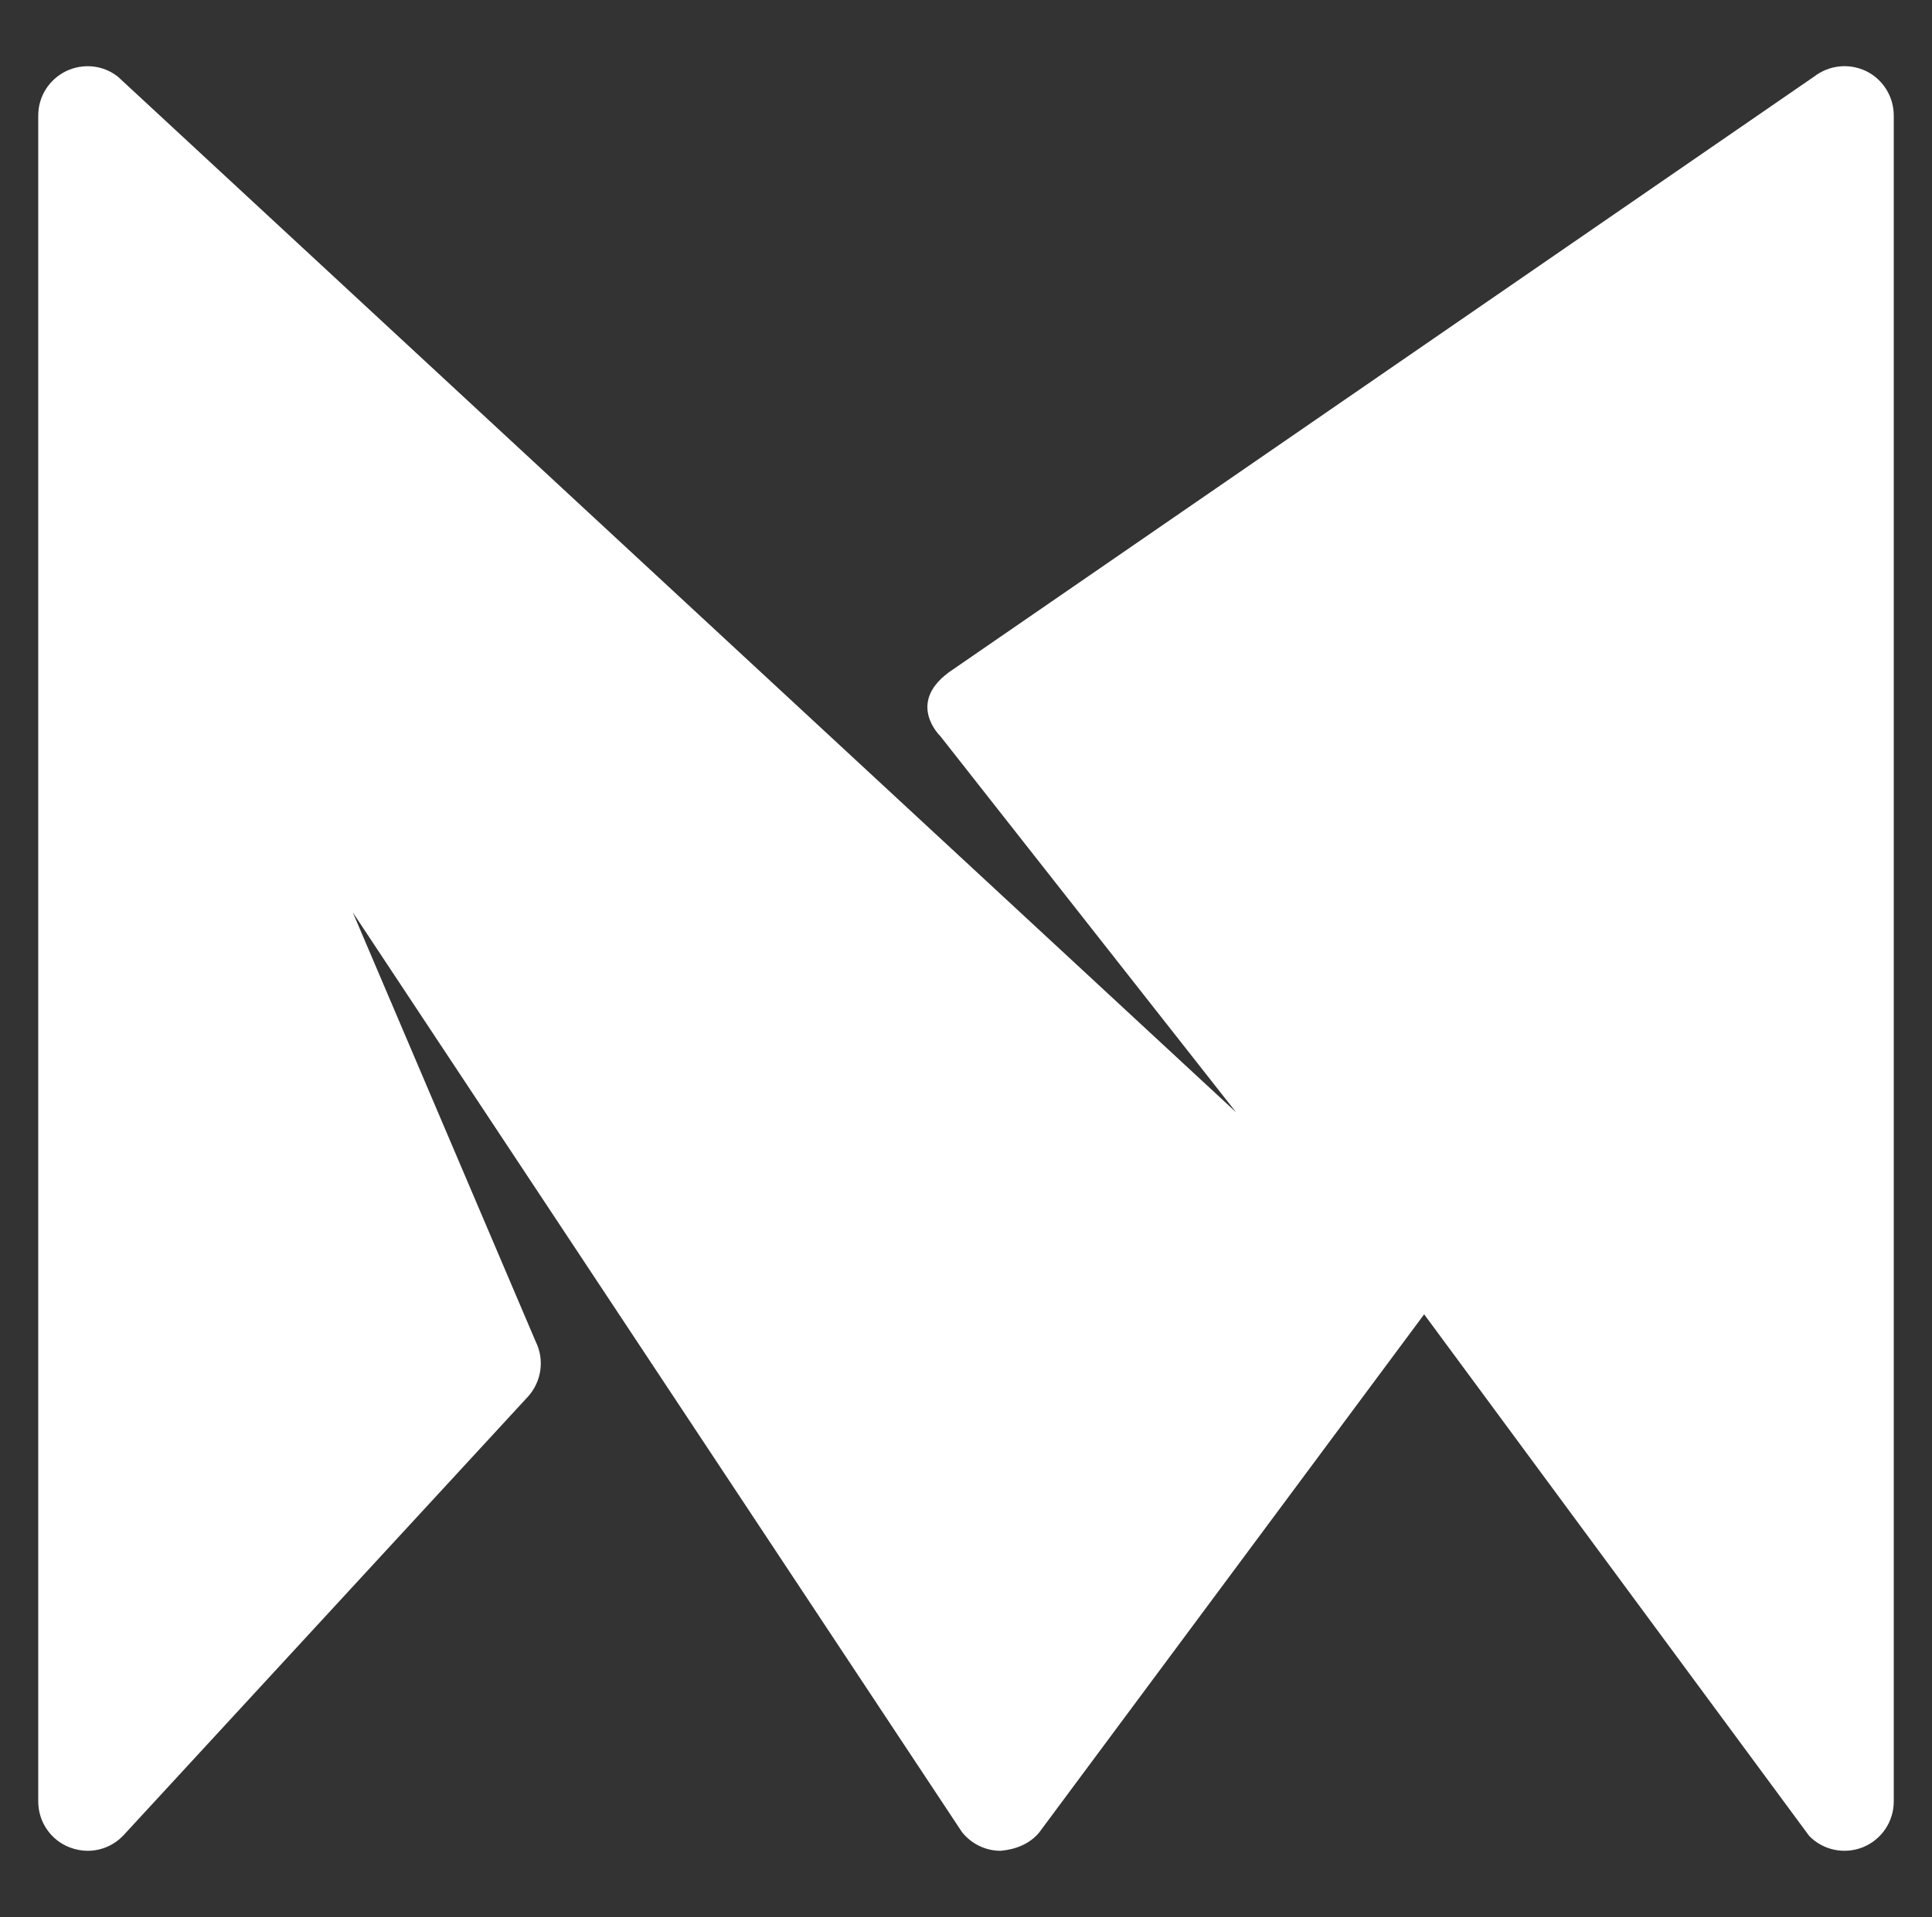 <?xml version="1.0" encoding="utf-8"?>
<!-- Generator: Adobe Illustrator 17.0.0, SVG Export Plug-In . SVG Version: 6.00 Build 0)  -->
<!DOCTYPE svg PUBLIC "-//W3C//DTD SVG 1.1//EN" "http://www.w3.org/Graphics/SVG/1.1/DTD/svg11.dtd">
<svg version="1.1" xmlns="http://www.w3.org/2000/svg" xmlns:xlink="http://www.w3.org/1999/xlink" x="0px" y="0px"
	 width="158.434px" height="157.229px" viewBox="0 0 158.434 157.229" enable-background="new 0 0 158.434 157.229"
	 xml:space="preserve">
<rect x="0" y="0" width="158.434" height="157.229" fill="#333333" stroke="none"/>
<g id="Layer_1">
</g>
<g id="Layer_3">
	<g>
		<g>
			<path fill="#FFFFFF" d="M155.298,9.472v138.285c0,1.639-0.988,3.113-2.507,3.741c-1.536,0.623-3.273,0.263-4.426-0.914
				l-31.578-42.785l-31.573,42.505c-0.788,0.948-1.959,1.394-3.17,1.496c-1.217,0-2.387-0.565-3.158-1.536L28.928,74.827
				l14.998,35.2c0.748,1.496,0.485,3.313-0.651,4.546l-33.126,35.931c-0.788,0.851-1.862,1.297-2.97,1.297
				c-0.485,0-0.994-0.103-1.479-0.286c-1.553-0.605-2.564-2.102-2.564-3.758V9.472c0-1.554,0.885-2.953,2.285-3.638
				c1.394-0.668,3.05-0.503,4.261,0.468l91.685,84.928L77.115,60.383l0,0c0,0-2.776-2.644,0.64-5.197
				c0.006-0.006,0.017-0.011,0.023-0.023L148.77,6.279c1.234-0.948,2.873-1.114,4.266-0.445
				C154.43,6.519,155.298,7.936,155.298,9.472z"/>
		</g>
	</g>
</g>
</svg>
